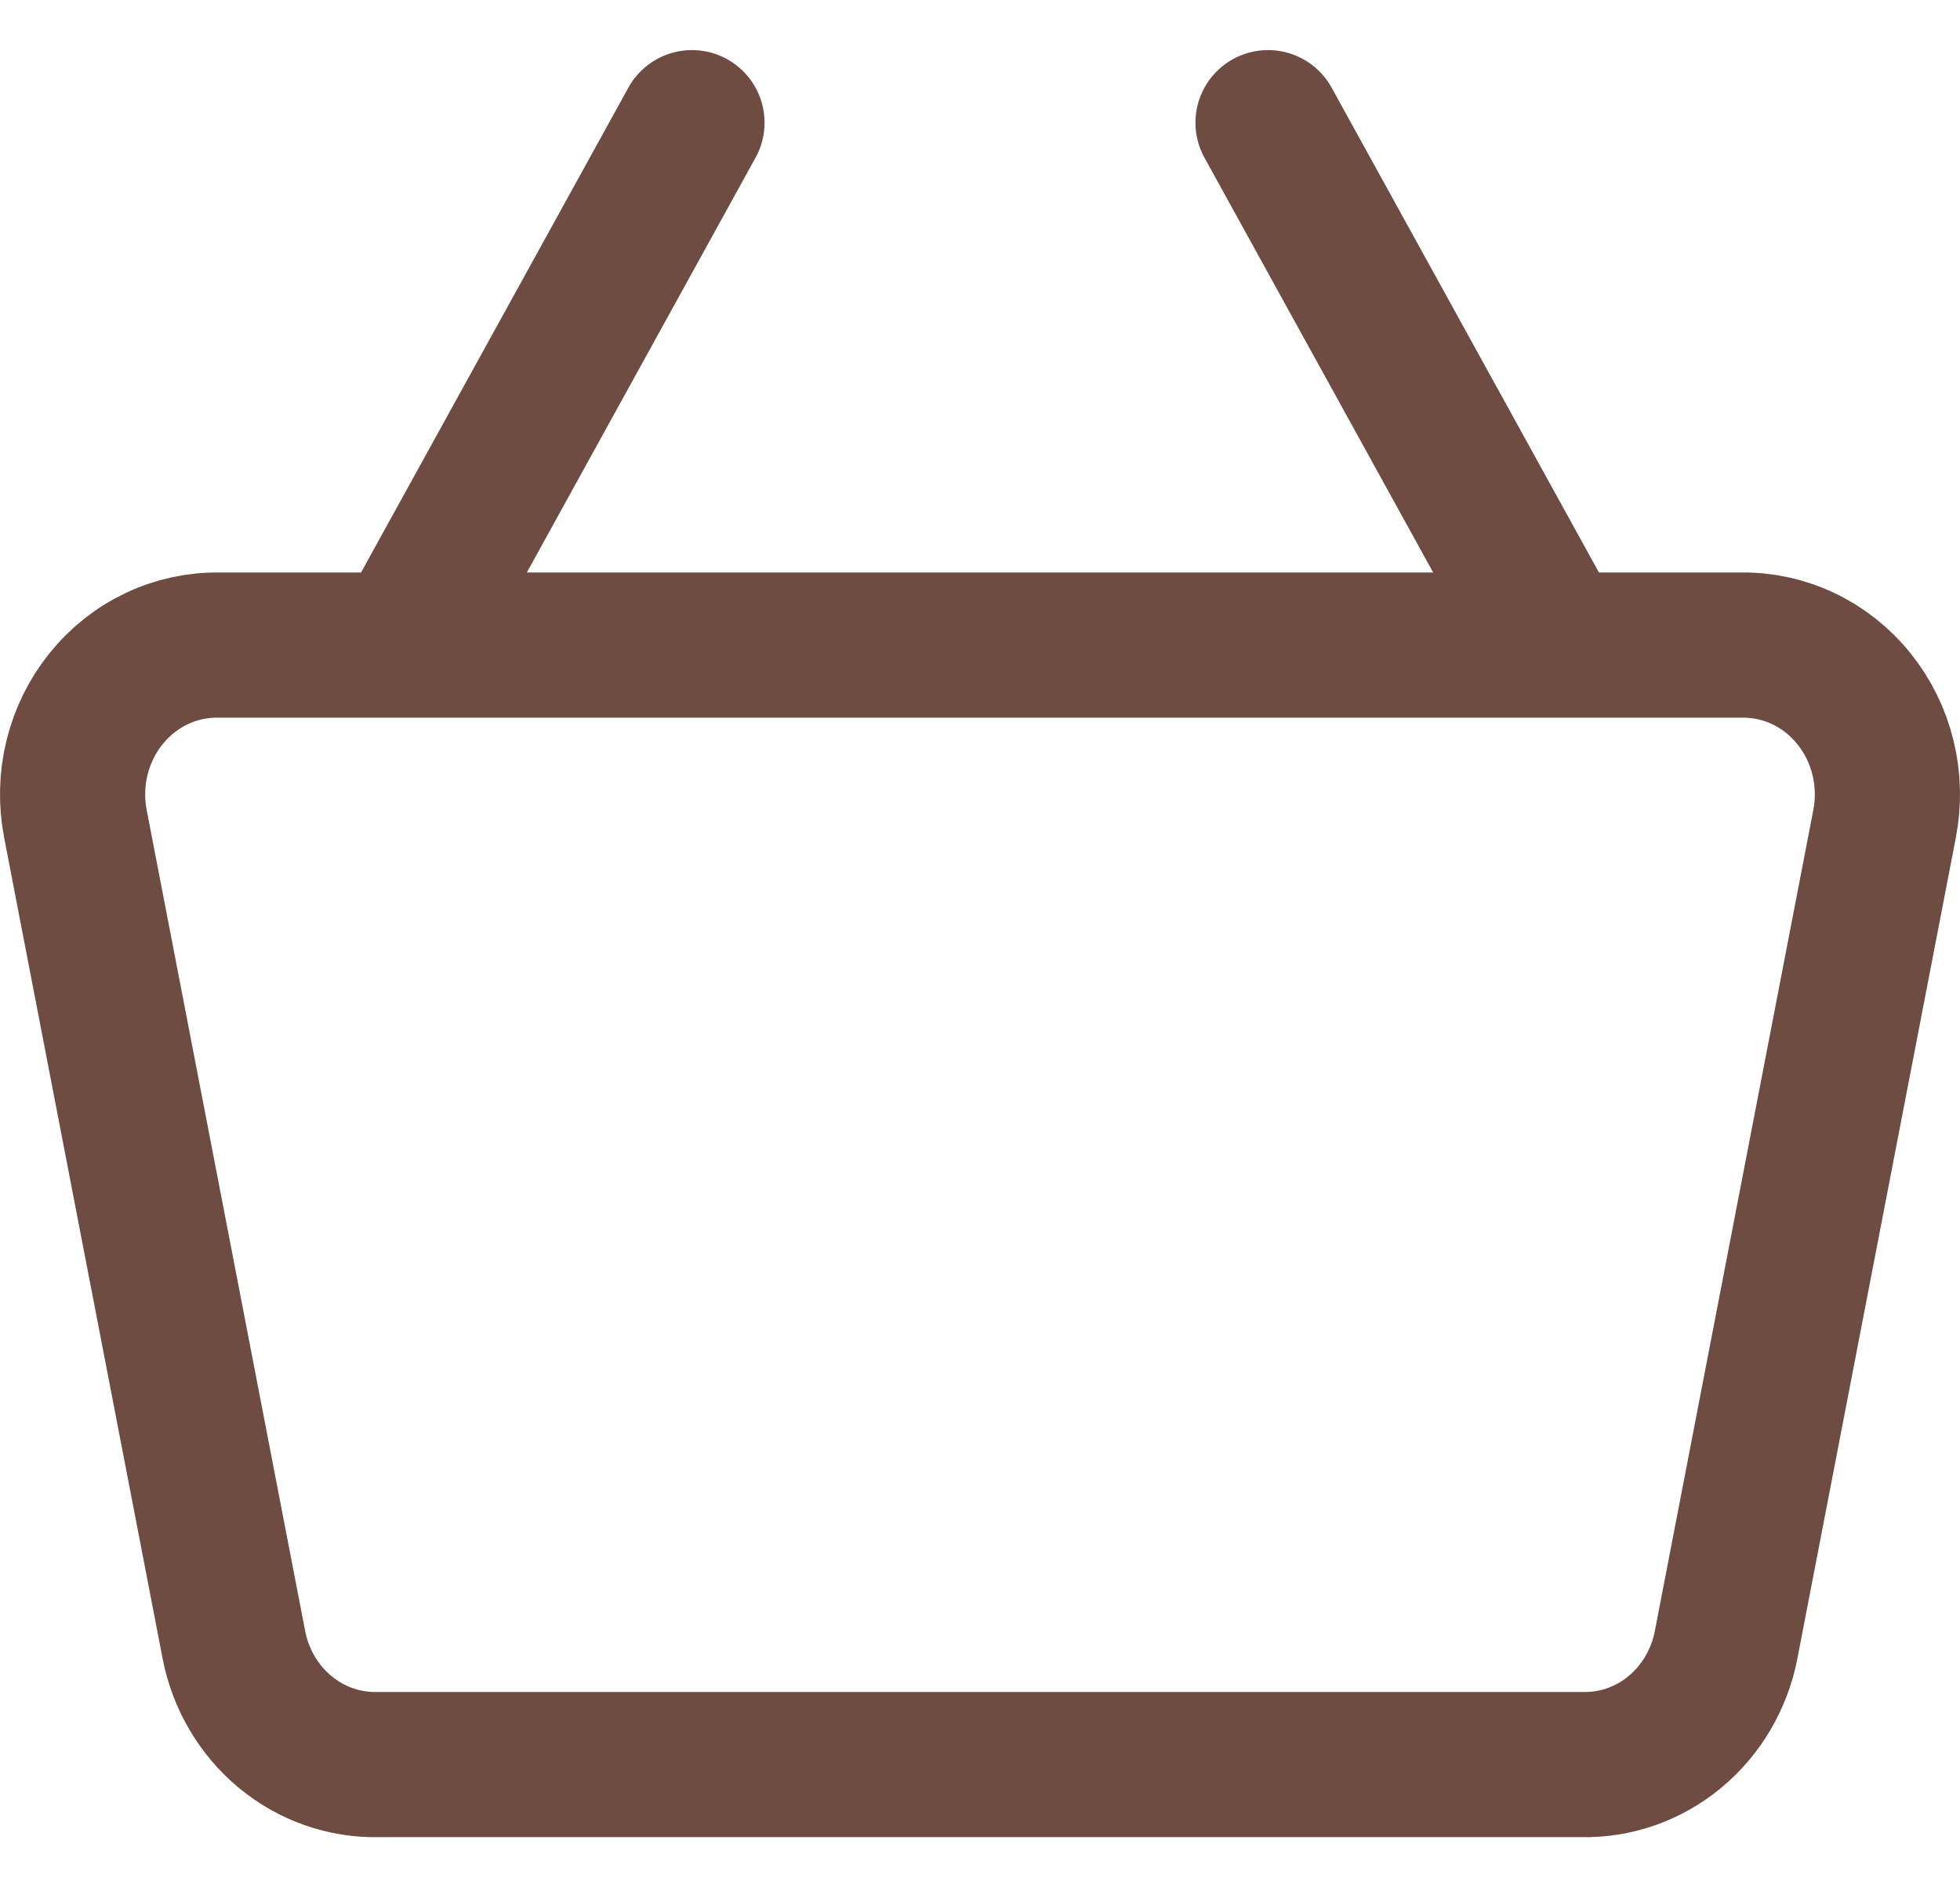<svg width="27" height="26" viewBox="0 0 27 26" fill="none" xmlns="http://www.w3.org/2000/svg">
<path d="M17.468 1.69L21.436 8.887M5.564 8.887L9.532 1.69M23.976 8.887H3.024C2.727 8.881 2.432 8.944 2.161 9.072C1.89 9.2 1.65 9.39 1.46 9.627C1.269 9.864 1.133 10.142 1.06 10.441C0.987 10.74 0.981 11.053 1.04 11.355L3.223 22.664C3.315 23.136 3.565 23.558 3.927 23.859C4.29 24.16 4.743 24.319 5.207 24.309H21.793C22.258 24.319 22.71 24.16 23.073 23.859C23.435 23.558 23.685 23.136 23.777 22.664L25.96 11.355C26.019 11.053 26.013 10.74 25.94 10.441C25.867 10.142 25.731 9.864 25.54 9.627C25.35 9.39 25.11 9.2 24.839 9.072C24.569 8.944 24.273 8.881 23.976 8.887Z" stroke="#6E4C41" stroke-width="2" stroke-linecap="round" stroke-linejoin="round"/>
</svg>
